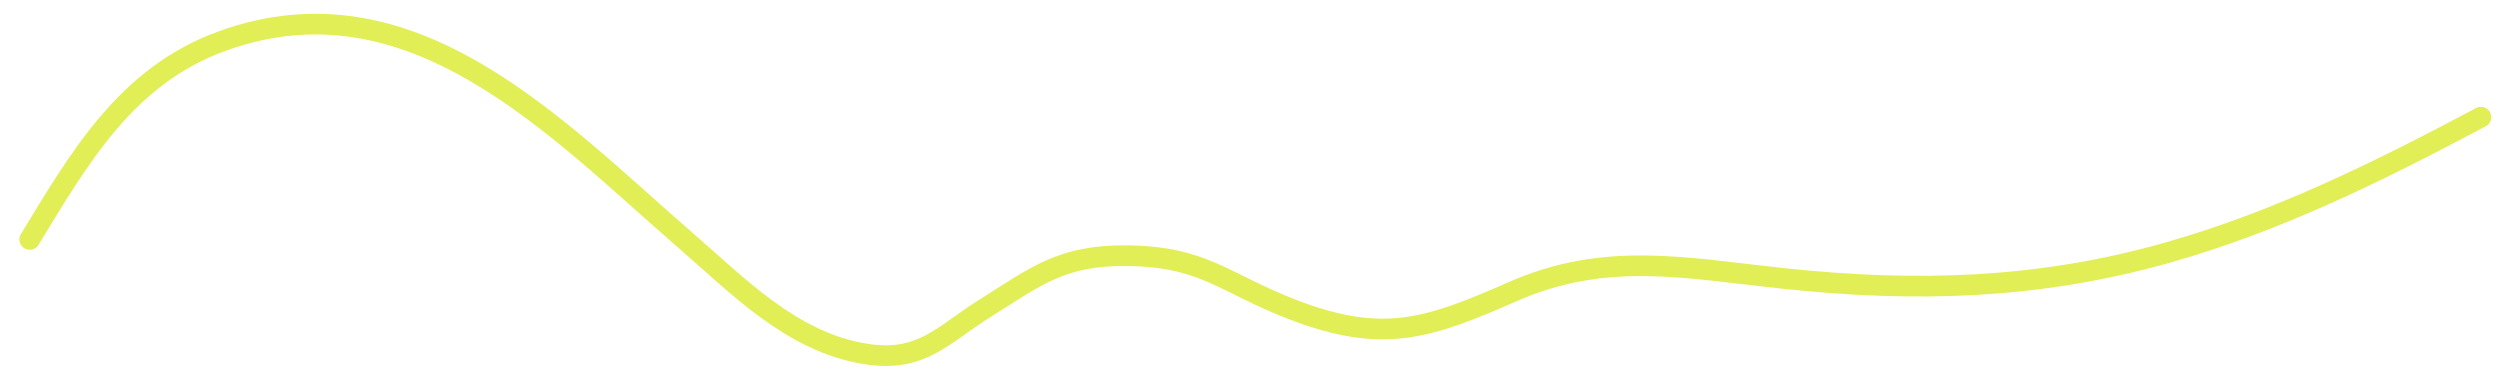 <?xml version="1.0" encoding="UTF-8"?> <svg xmlns="http://www.w3.org/2000/svg" width="121" height="18" viewBox="0 0 121 18" fill="none"><path d="M1.438 11.589C3.839 7.656 6.095 3.685 10.732 1.995C19.935 -1.359 26.925 6.216 33.178 11.632C35.71 13.825 38.307 16.54 41.842 17.122C44.601 17.576 45.586 16.229 47.676 14.92C50.145 13.373 51.371 12.353 54.495 12.375C58.282 12.402 59.195 13.688 62.588 14.992C66.954 16.67 69.142 15.903 73.239 14.105C77.715 12.142 81.566 12.971 86.307 13.476C92.675 14.154 98.592 14.004 104.836 12.247C110.247 10.723 115.152 8.286 120.077 5.67" stroke="#E1EE56" stroke-linecap="round"></path></svg> 